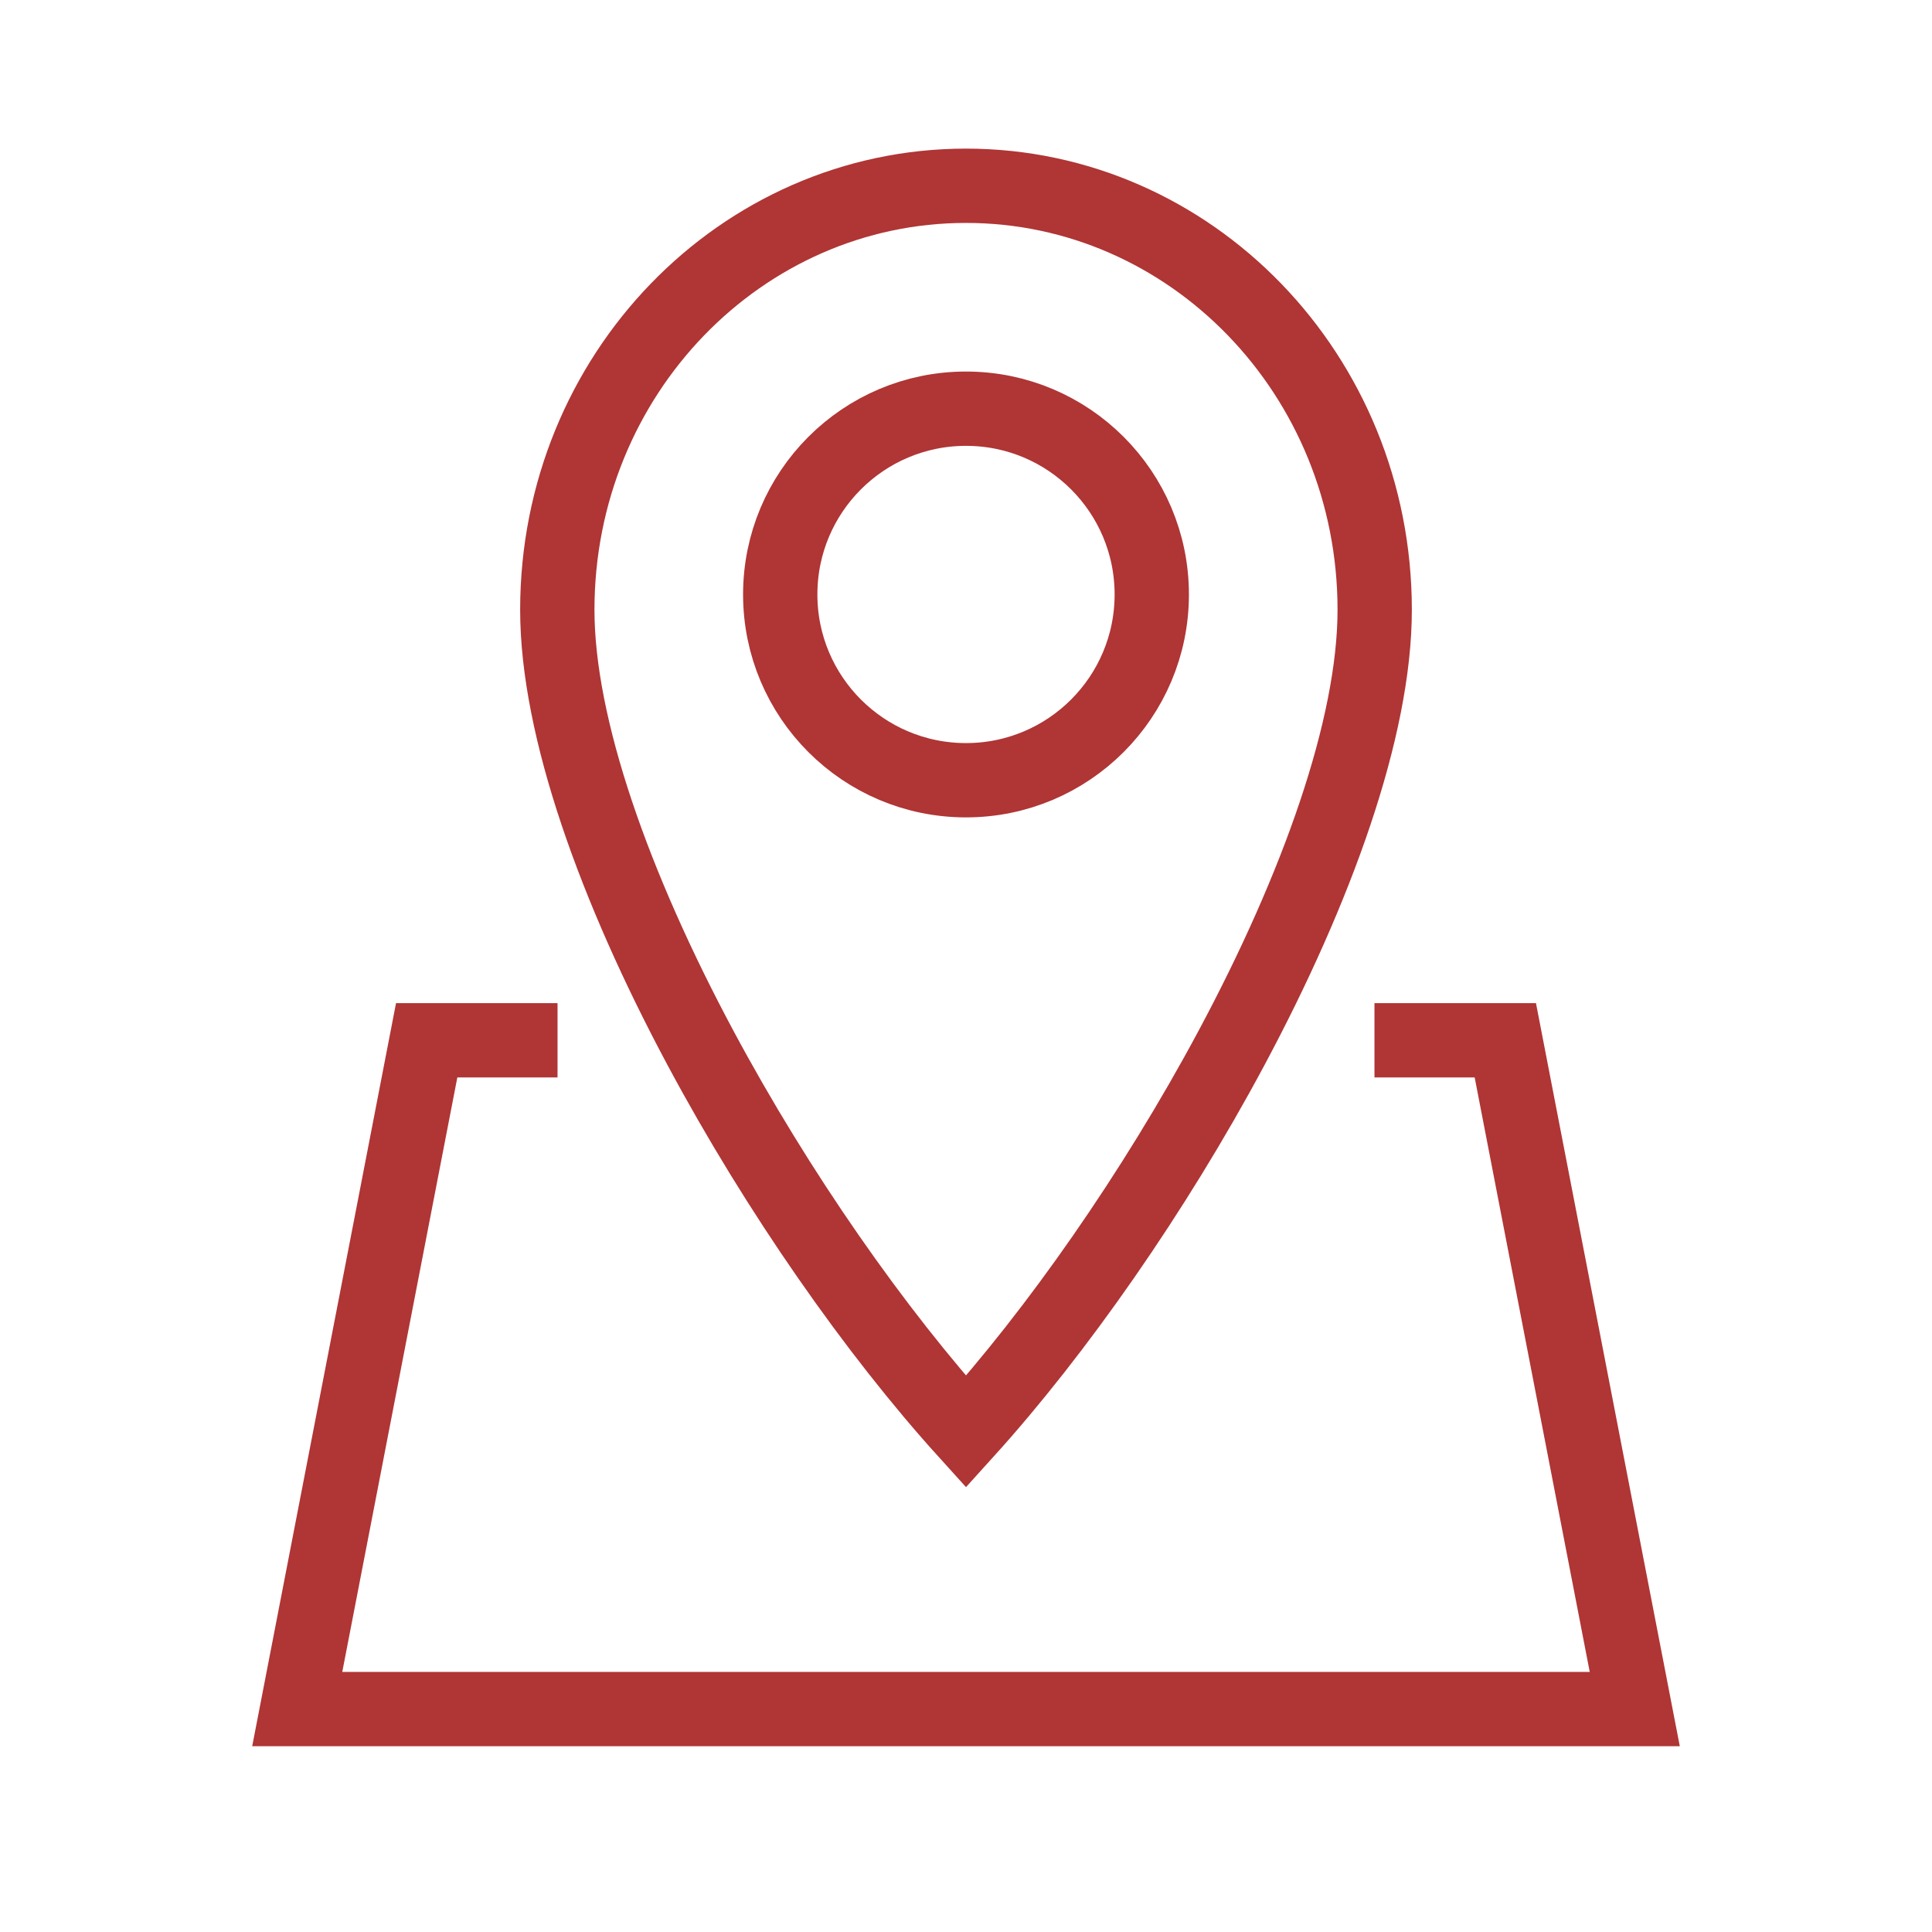 <svg width="26" height="26" viewBox="0 0 26 26" fill="none" xmlns="http://www.w3.org/2000/svg">
<mask id="mask0" mask-type="alpha" maskUnits="userSpaceOnUse" x="0" y="0" width="26" height="26">
<path d="M0.5 0.5H25.5V25.5H0.5V0.5Z" fill="#C4C4C4" stroke="black"/>
</mask>
<g mask="url(#mask0)">
<path d="M18.5 8.207C18.5 9.793 17.724 11.953 16.572 14.105C15.531 16.049 14.217 17.923 13 19.268C11.783 17.923 10.469 16.049 9.428 14.105C8.276 11.953 7.5 9.793 7.5 8.207C7.5 5.039 9.978 2.5 13 2.5C16.022 2.5 18.5 5.039 18.5 8.207Z" stroke="#B03535"/>
<circle cx="13" cy="8" r="2.5" stroke="#B03535"/>
<path d="M18.497 14H20.258L22 23H4L5.742 14H7.503" stroke="#B03535"/>
</g>
</svg>
